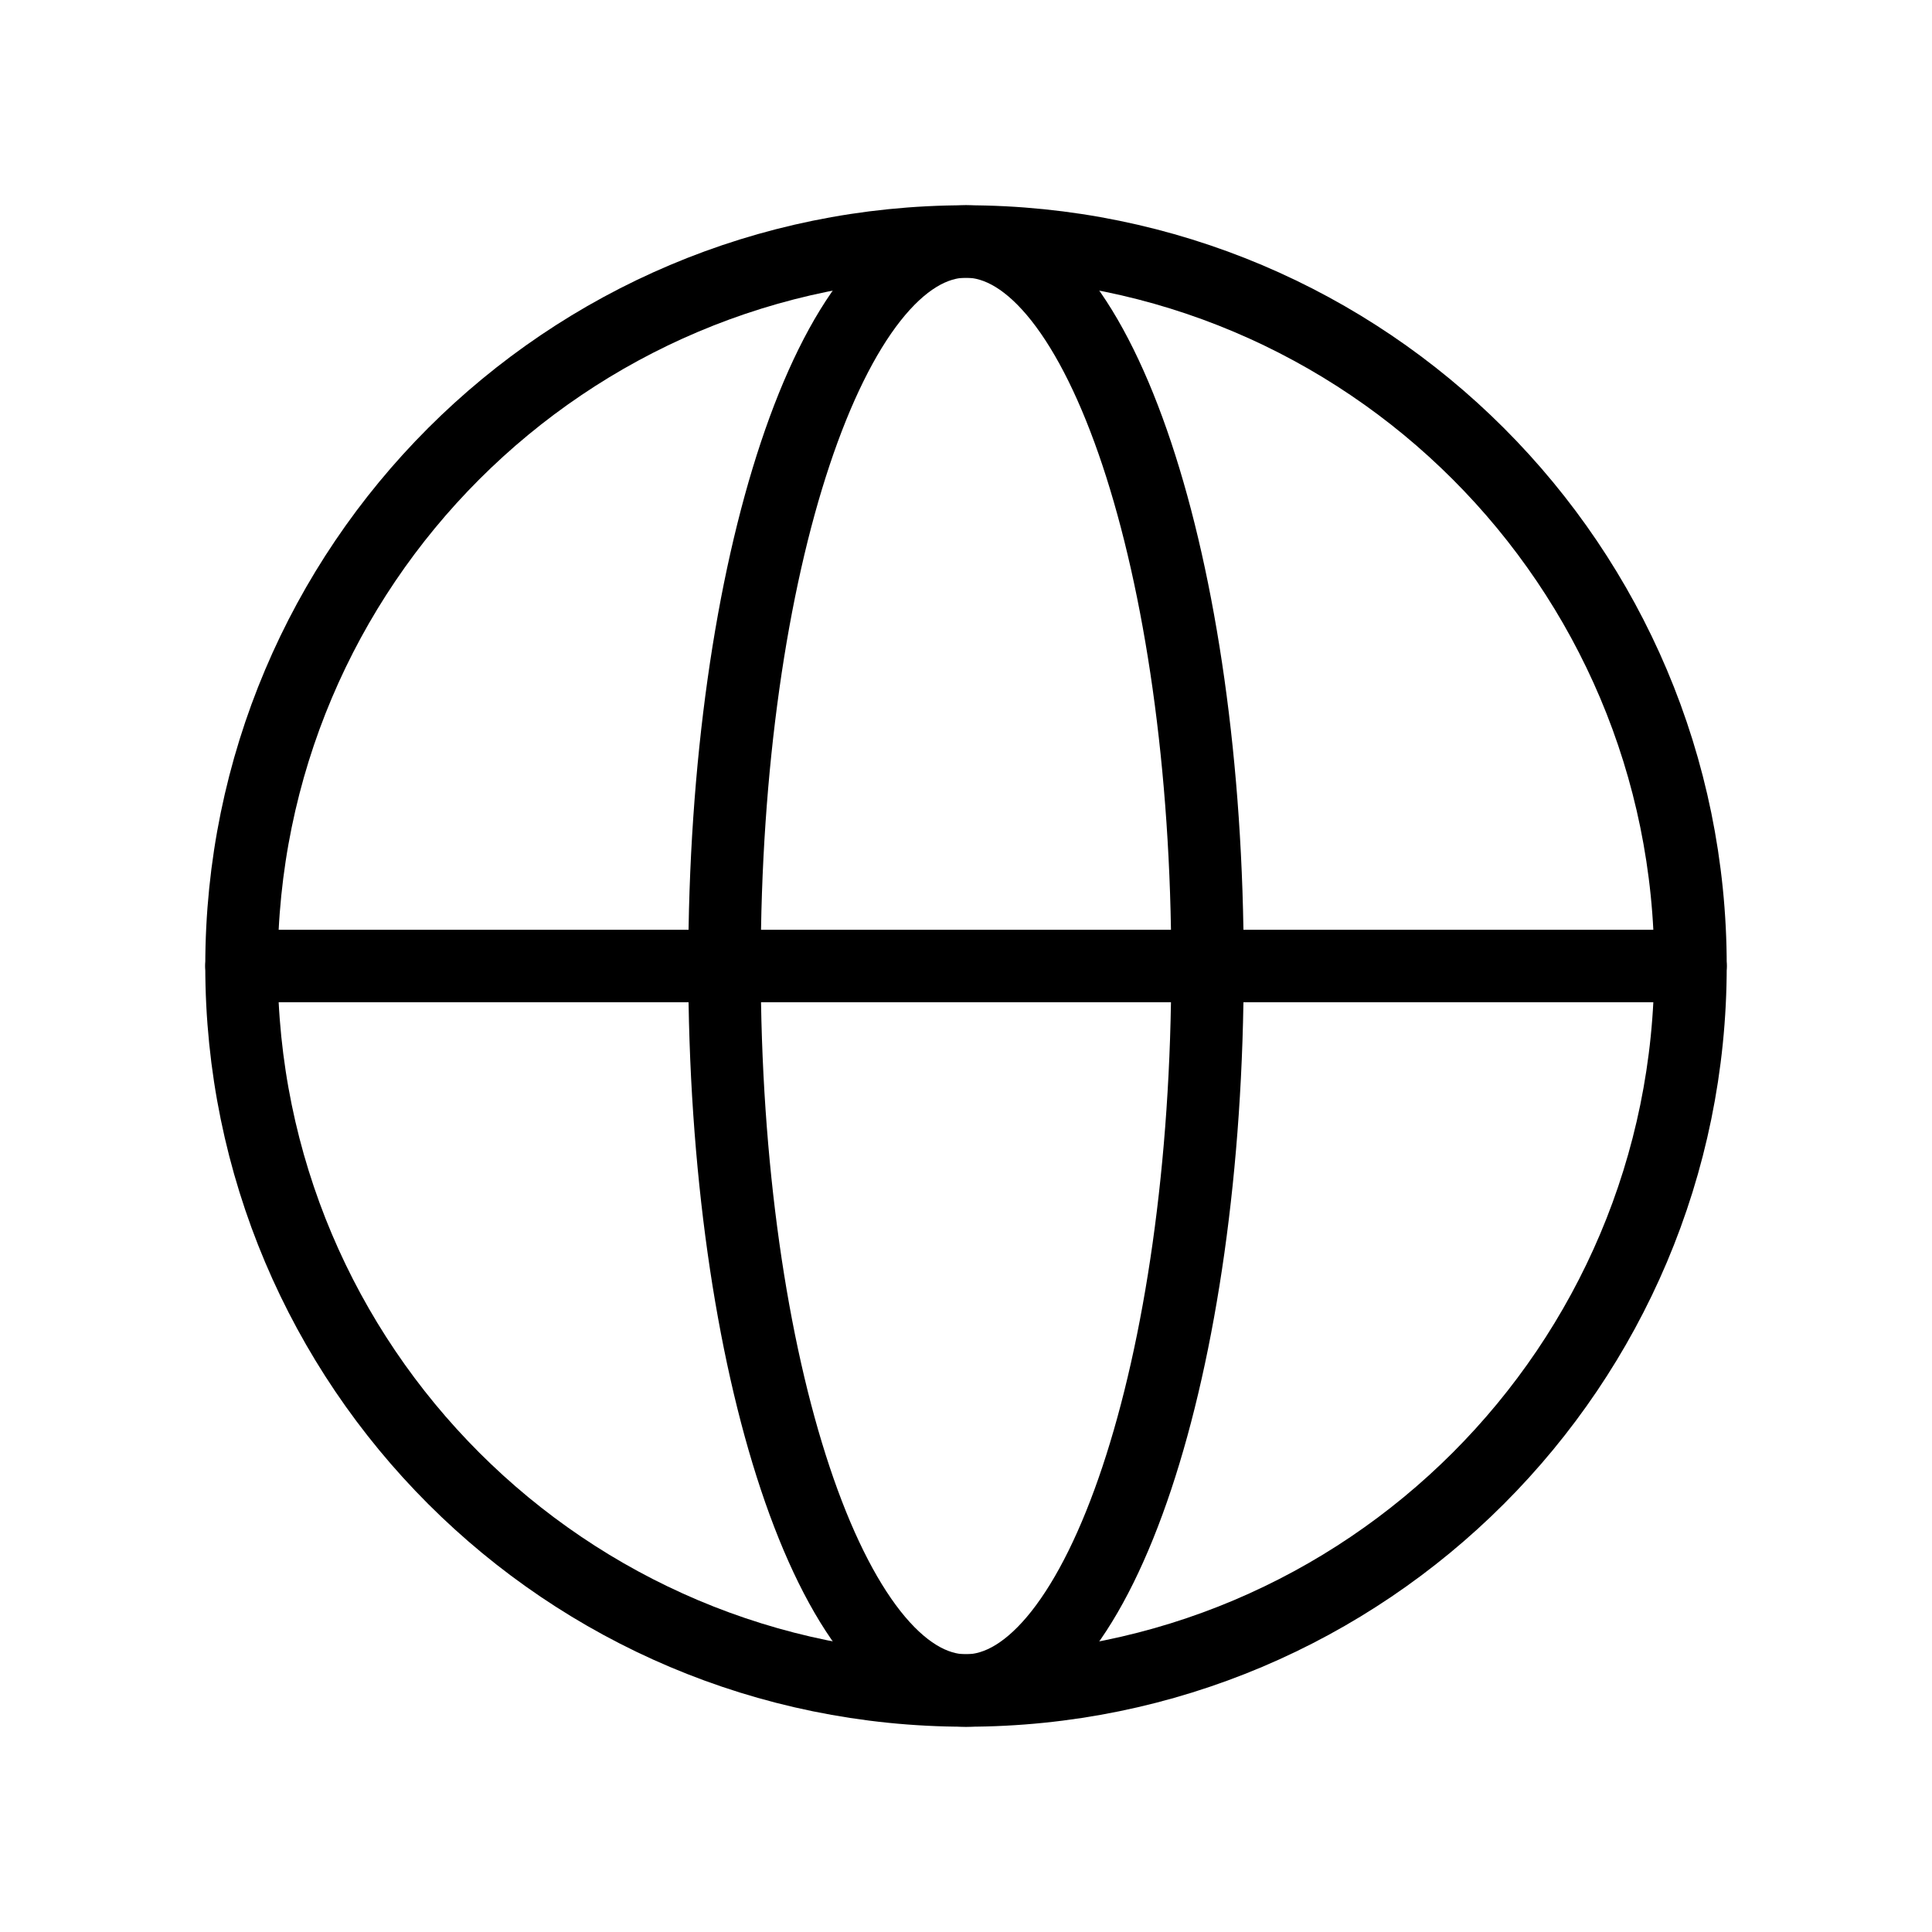 <svg width="40" height="40" viewBox="0 0 40 40" fill="none" xmlns="http://www.w3.org/2000/svg">
<path d="M20 35C28.284 35 35 28.284 35 20C35 11.716 28.284 5 20 5C11.716 5 5 11.716 5 20C5 28.284 11.716 35 20 35Z" stroke="#0B0B0B" style="stroke:#0B0B0B;stroke:color(display-p3 0.042 0.042 0.042);stroke-opacity:1;" stroke-width="1.5" stroke-miterlimit="10" stroke-linecap="round" stroke-linejoin="round"/>
<path d="M20 35C22.761 35 25 28.284 25 20C25 11.716 22.761 5 20 5C17.239 5 15 11.716 15 20C15 28.284 17.239 35 20 35Z" stroke="#0B0B0B" style="stroke:#0B0B0B;stroke:color(display-p3 0.042 0.042 0.042);stroke-opacity:1;" stroke-width="1.5" stroke-miterlimit="10" stroke-linecap="round" stroke-linejoin="round"/>
<path d="M5 20H35" stroke="#0B0B0B" style="stroke:#0B0B0B;stroke:color(display-p3 0.042 0.042 0.042);stroke-opacity:1;" stroke-width="1.5" stroke-miterlimit="10" stroke-linecap="round" stroke-linejoin="round"/>
</svg>
